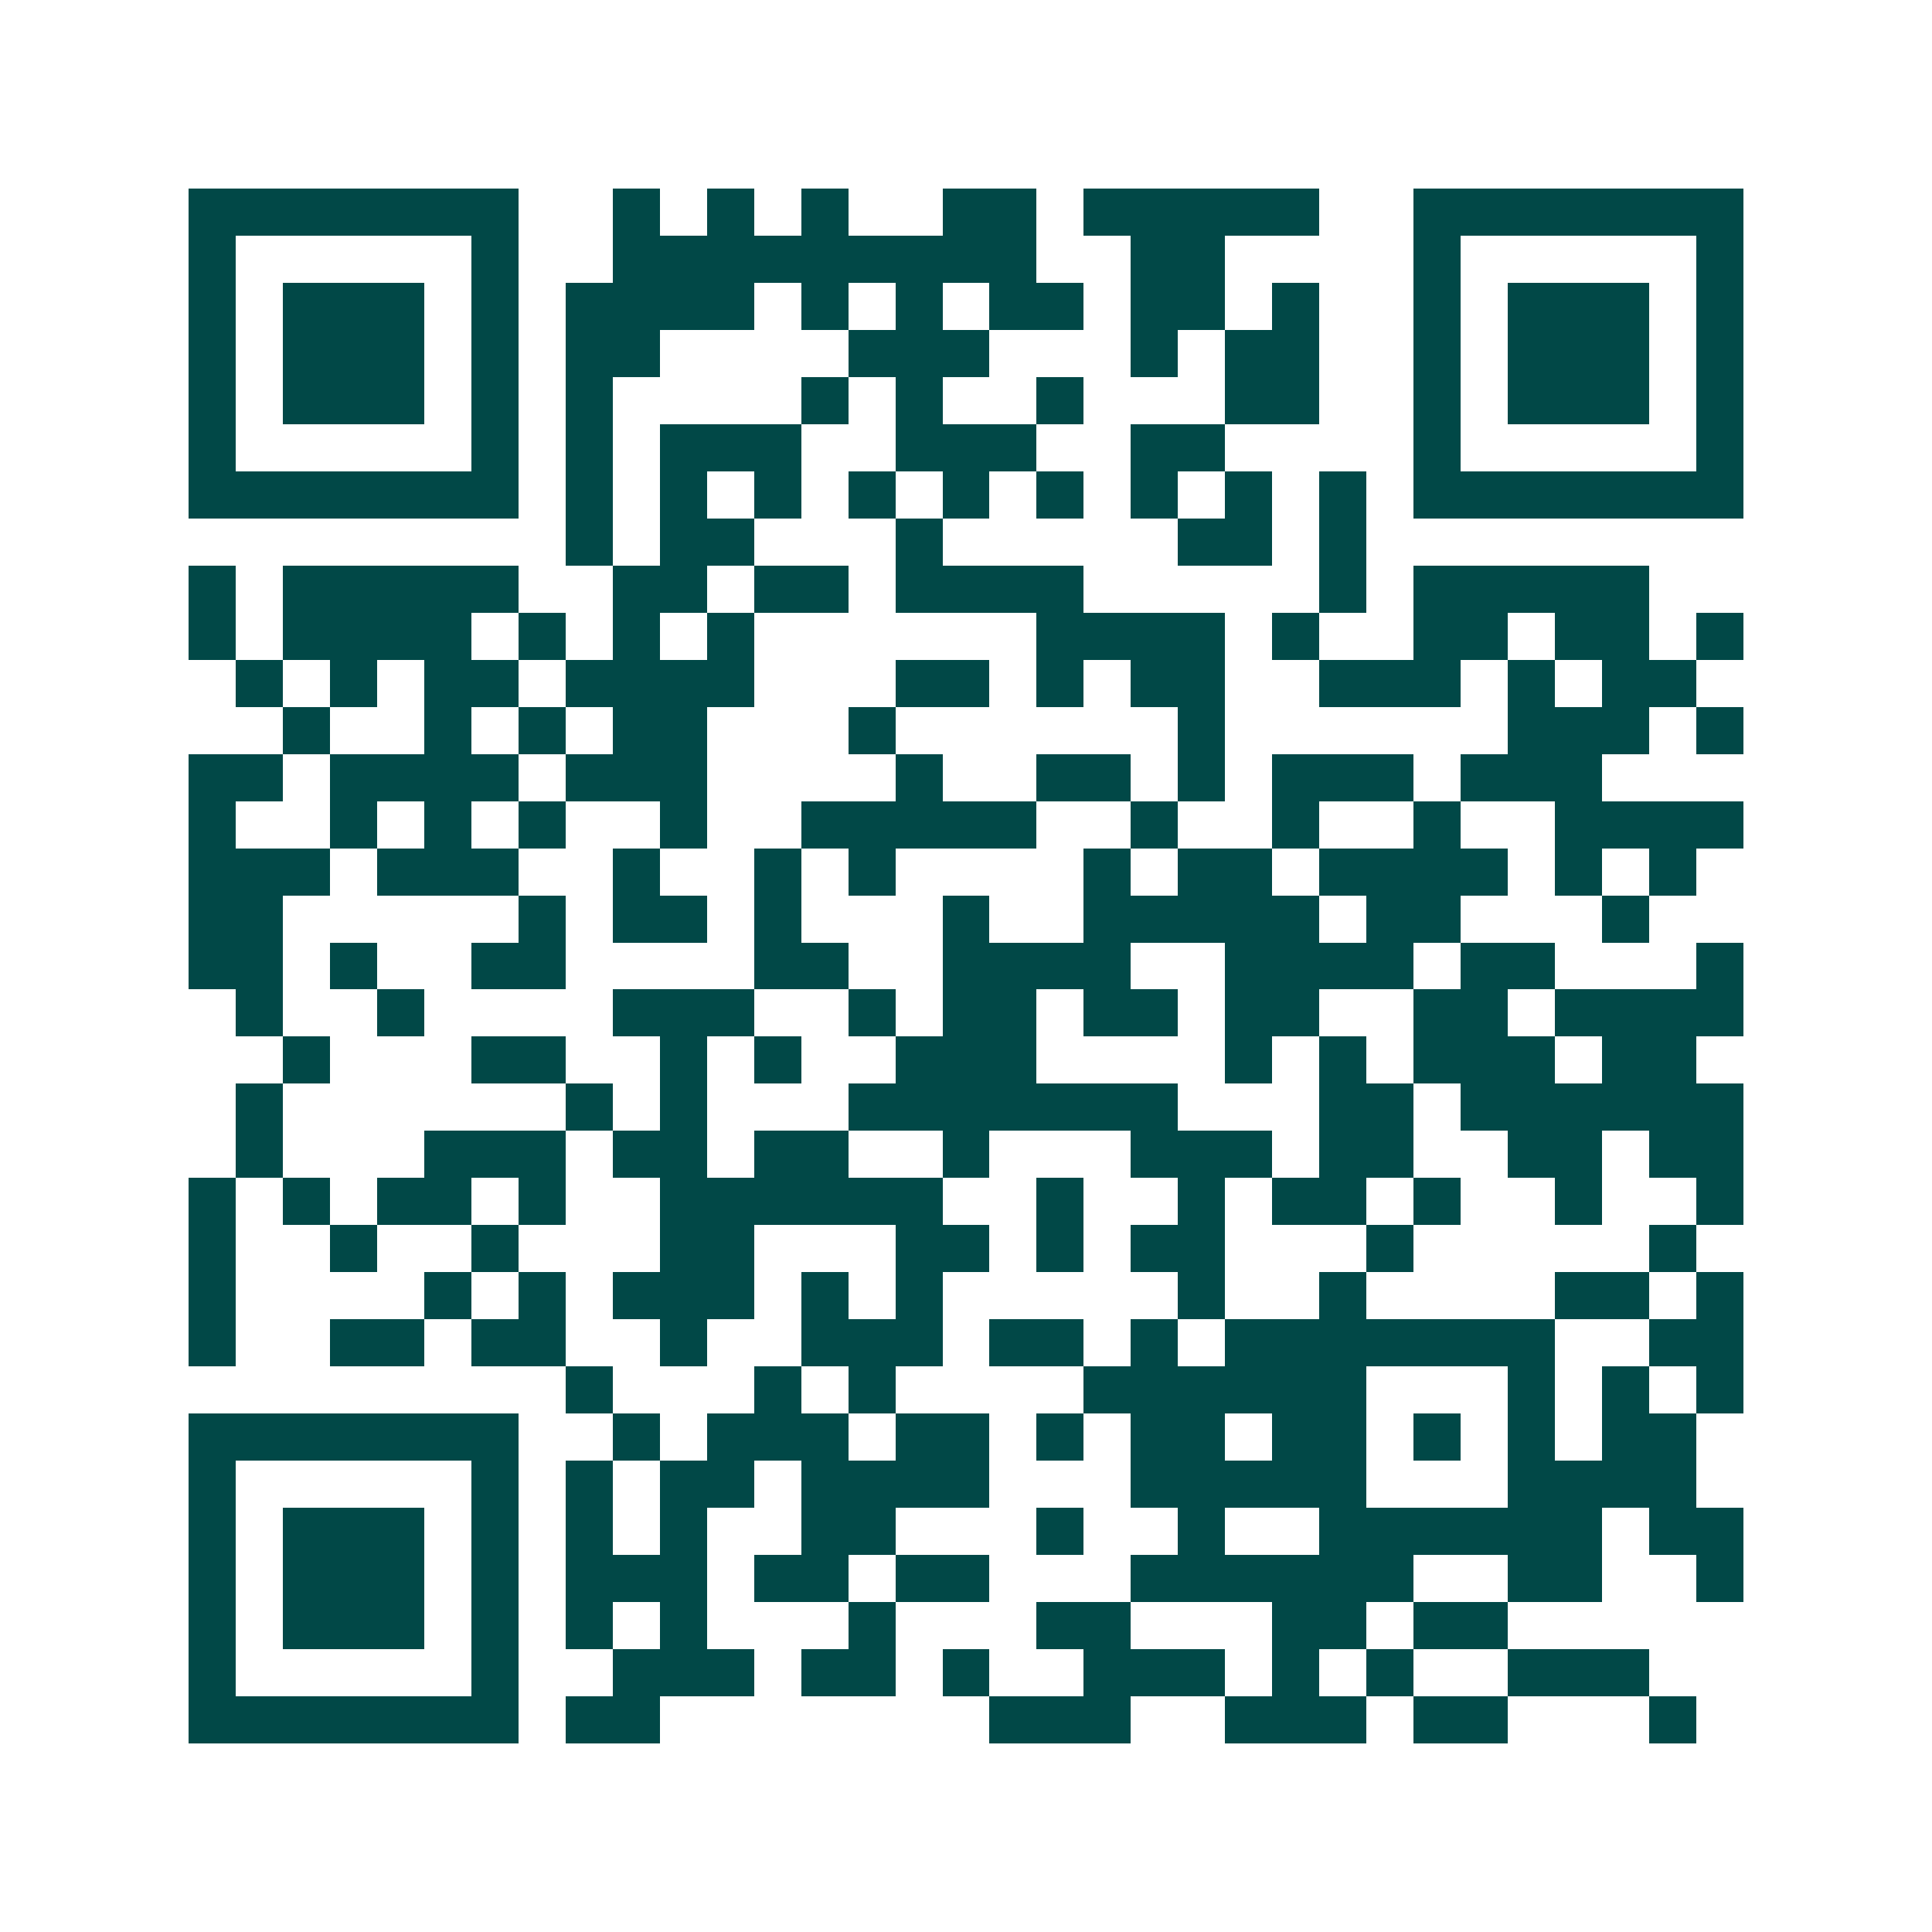 <svg xmlns="http://www.w3.org/2000/svg" width="200" height="200" viewBox="0 0 41 41" shape-rendering="crispEdges"><path fill="#ffffff" d="M0 0h41v41H0z"/><path stroke="#014847" d="M4 4.5h7m2 0h1m1 0h1m1 0h1m2 0h2m1 0h5m2 0h7M4 5.5h1m5 0h1m2 0h9m2 0h2m4 0h1m5 0h1M4 6.5h1m1 0h3m1 0h1m1 0h4m1 0h1m1 0h1m1 0h2m1 0h2m1 0h1m2 0h1m1 0h3m1 0h1M4 7.5h1m1 0h3m1 0h1m1 0h2m4 0h3m3 0h1m1 0h2m2 0h1m1 0h3m1 0h1M4 8.5h1m1 0h3m1 0h1m1 0h1m4 0h1m1 0h1m2 0h1m3 0h2m2 0h1m1 0h3m1 0h1M4 9.5h1m5 0h1m1 0h1m1 0h3m2 0h3m2 0h2m4 0h1m5 0h1M4 10.5h7m1 0h1m1 0h1m1 0h1m1 0h1m1 0h1m1 0h1m1 0h1m1 0h1m1 0h1m1 0h7M12 11.5h1m1 0h2m3 0h1m5 0h2m1 0h1M4 12.5h1m1 0h5m2 0h2m1 0h2m1 0h4m5 0h1m1 0h5M4 13.5h1m1 0h4m1 0h1m1 0h1m1 0h1m6 0h4m1 0h1m2 0h2m1 0h2m1 0h1M5 14.5h1m1 0h1m1 0h2m1 0h4m3 0h2m1 0h1m1 0h2m2 0h3m1 0h1m1 0h2M6 15.5h1m2 0h1m1 0h1m1 0h2m3 0h1m6 0h1m6 0h3m1 0h1M4 16.5h2m1 0h4m1 0h3m4 0h1m2 0h2m1 0h1m1 0h3m1 0h3M4 17.5h1m2 0h1m1 0h1m1 0h1m2 0h1m2 0h5m2 0h1m2 0h1m2 0h1m2 0h4M4 18.5h3m1 0h3m2 0h1m2 0h1m1 0h1m4 0h1m1 0h2m1 0h4m1 0h1m1 0h1M4 19.5h2m5 0h1m1 0h2m1 0h1m3 0h1m2 0h5m1 0h2m3 0h1M4 20.5h2m1 0h1m2 0h2m4 0h2m2 0h4m2 0h4m1 0h2m3 0h1M5 21.5h1m2 0h1m4 0h3m2 0h1m1 0h2m1 0h2m1 0h2m2 0h2m1 0h4M6 22.5h1m3 0h2m2 0h1m1 0h1m2 0h3m4 0h1m1 0h1m1 0h3m1 0h2M5 23.5h1m6 0h1m1 0h1m3 0h7m3 0h2m1 0h6M5 24.5h1m3 0h3m1 0h2m1 0h2m2 0h1m3 0h3m1 0h2m2 0h2m1 0h2M4 25.5h1m1 0h1m1 0h2m1 0h1m2 0h6m2 0h1m2 0h1m1 0h2m1 0h1m2 0h1m2 0h1M4 26.5h1m2 0h1m2 0h1m3 0h2m3 0h2m1 0h1m1 0h2m3 0h1m5 0h1M4 27.5h1m4 0h1m1 0h1m1 0h3m1 0h1m1 0h1m5 0h1m2 0h1m4 0h2m1 0h1M4 28.5h1m2 0h2m1 0h2m2 0h1m2 0h3m1 0h2m1 0h1m1 0h7m2 0h2M12 29.5h1m3 0h1m1 0h1m4 0h6m3 0h1m1 0h1m1 0h1M4 30.5h7m2 0h1m1 0h3m1 0h2m1 0h1m1 0h2m1 0h2m1 0h1m1 0h1m1 0h2M4 31.5h1m5 0h1m1 0h1m1 0h2m1 0h4m3 0h5m3 0h4M4 32.5h1m1 0h3m1 0h1m1 0h1m1 0h1m2 0h2m3 0h1m2 0h1m2 0h6m1 0h2M4 33.5h1m1 0h3m1 0h1m1 0h3m1 0h2m1 0h2m3 0h6m2 0h2m2 0h1M4 34.5h1m1 0h3m1 0h1m1 0h1m1 0h1m3 0h1m3 0h2m3 0h2m1 0h2M4 35.5h1m5 0h1m2 0h3m1 0h2m1 0h1m2 0h3m1 0h1m1 0h1m2 0h3M4 36.5h7m1 0h2m7 0h3m2 0h3m1 0h2m3 0h1"/></svg>
